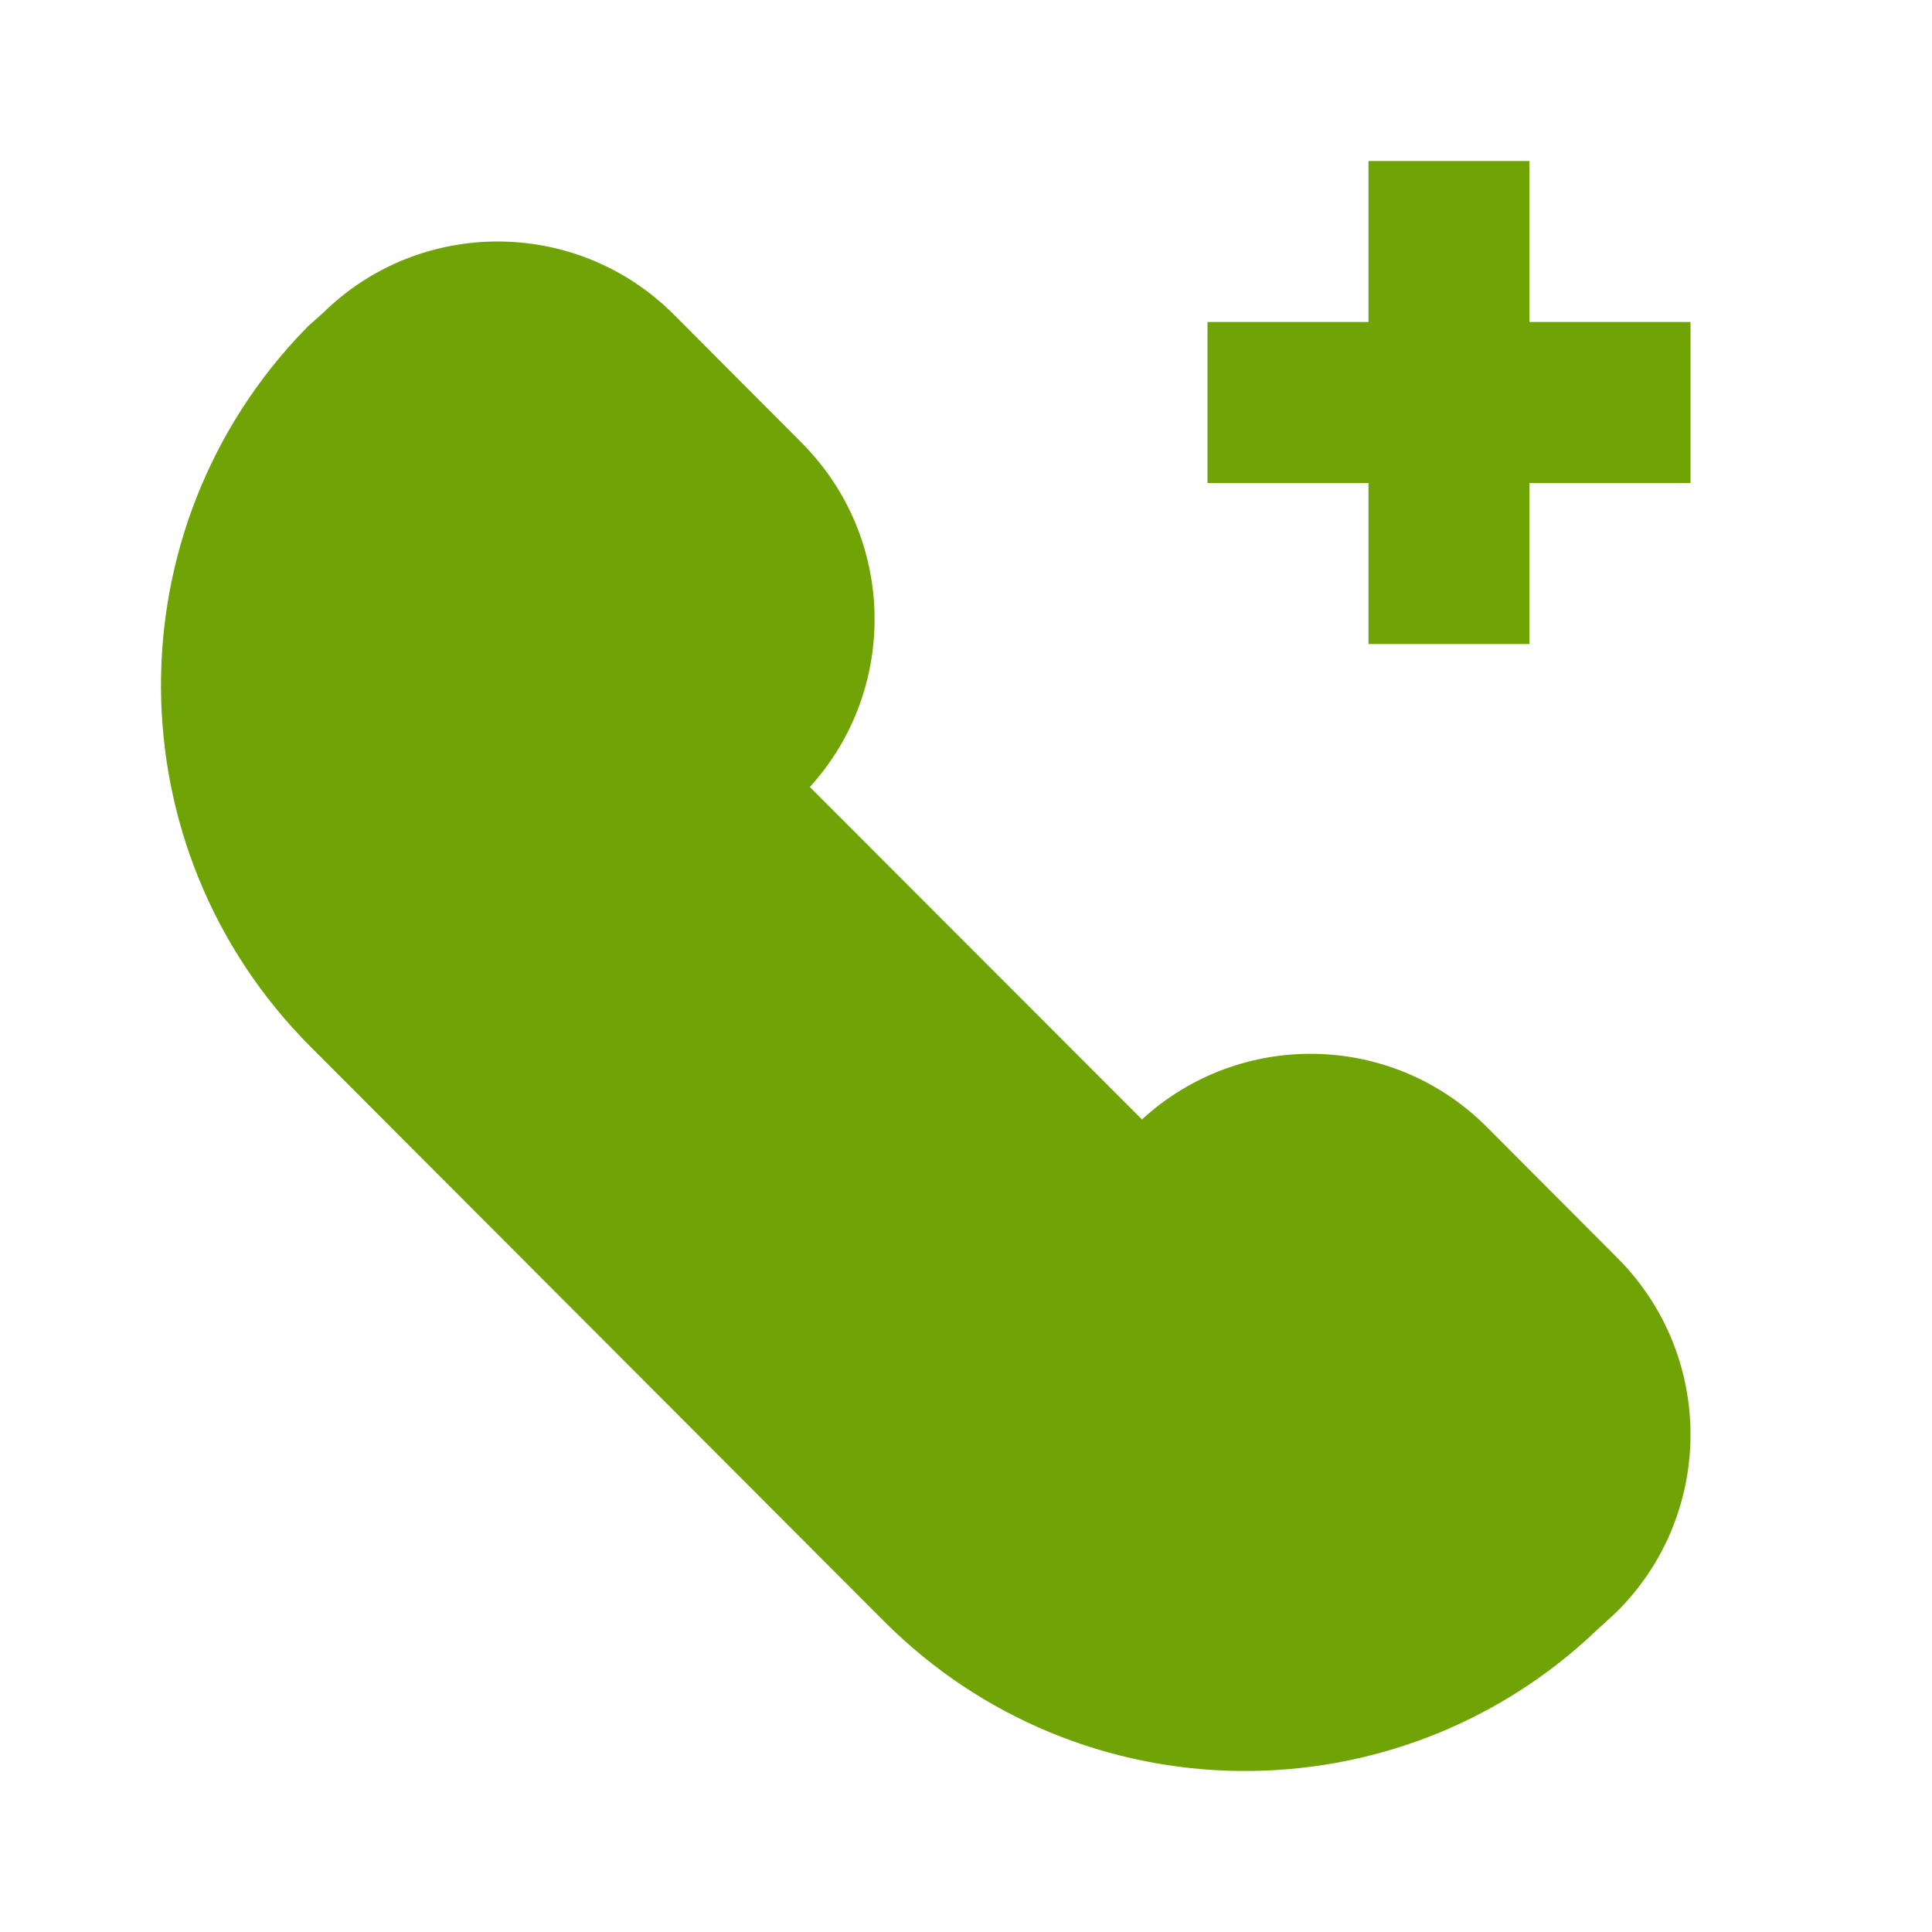 <svg width="44" height="44" viewBox="0 0 44 44" fill="none" xmlns="http://www.w3.org/2000/svg">
<path fill-rule="evenodd" clip-rule="evenodd" d="M34.833 3.667V7.333H38.5V11H34.833V14.667H31.166V11H27.5V7.333H31.166V3.667H34.833Z" fill="#6FA306"/>
<path fill-rule="evenodd" clip-rule="evenodd" d="M36.809 36.719L36.364 37.127C31.81 41.47 24.602 41.4 20.132 36.922L7.069 23.835C2.566 19.324 2.532 12.031 6.969 7.478L7.014 7.431L7.358 7.125C9.579 4.945 13.145 4.958 15.349 7.166L18.256 10.083C20.408 12.239 20.47 15.693 18.444 17.924L26.008 25.495C28.237 23.446 31.703 23.503 33.862 25.667L36.838 28.652C39.054 30.872 39.054 34.47 36.838 36.69L36.809 36.719Z" fill="#6FA306"/>
</svg>
